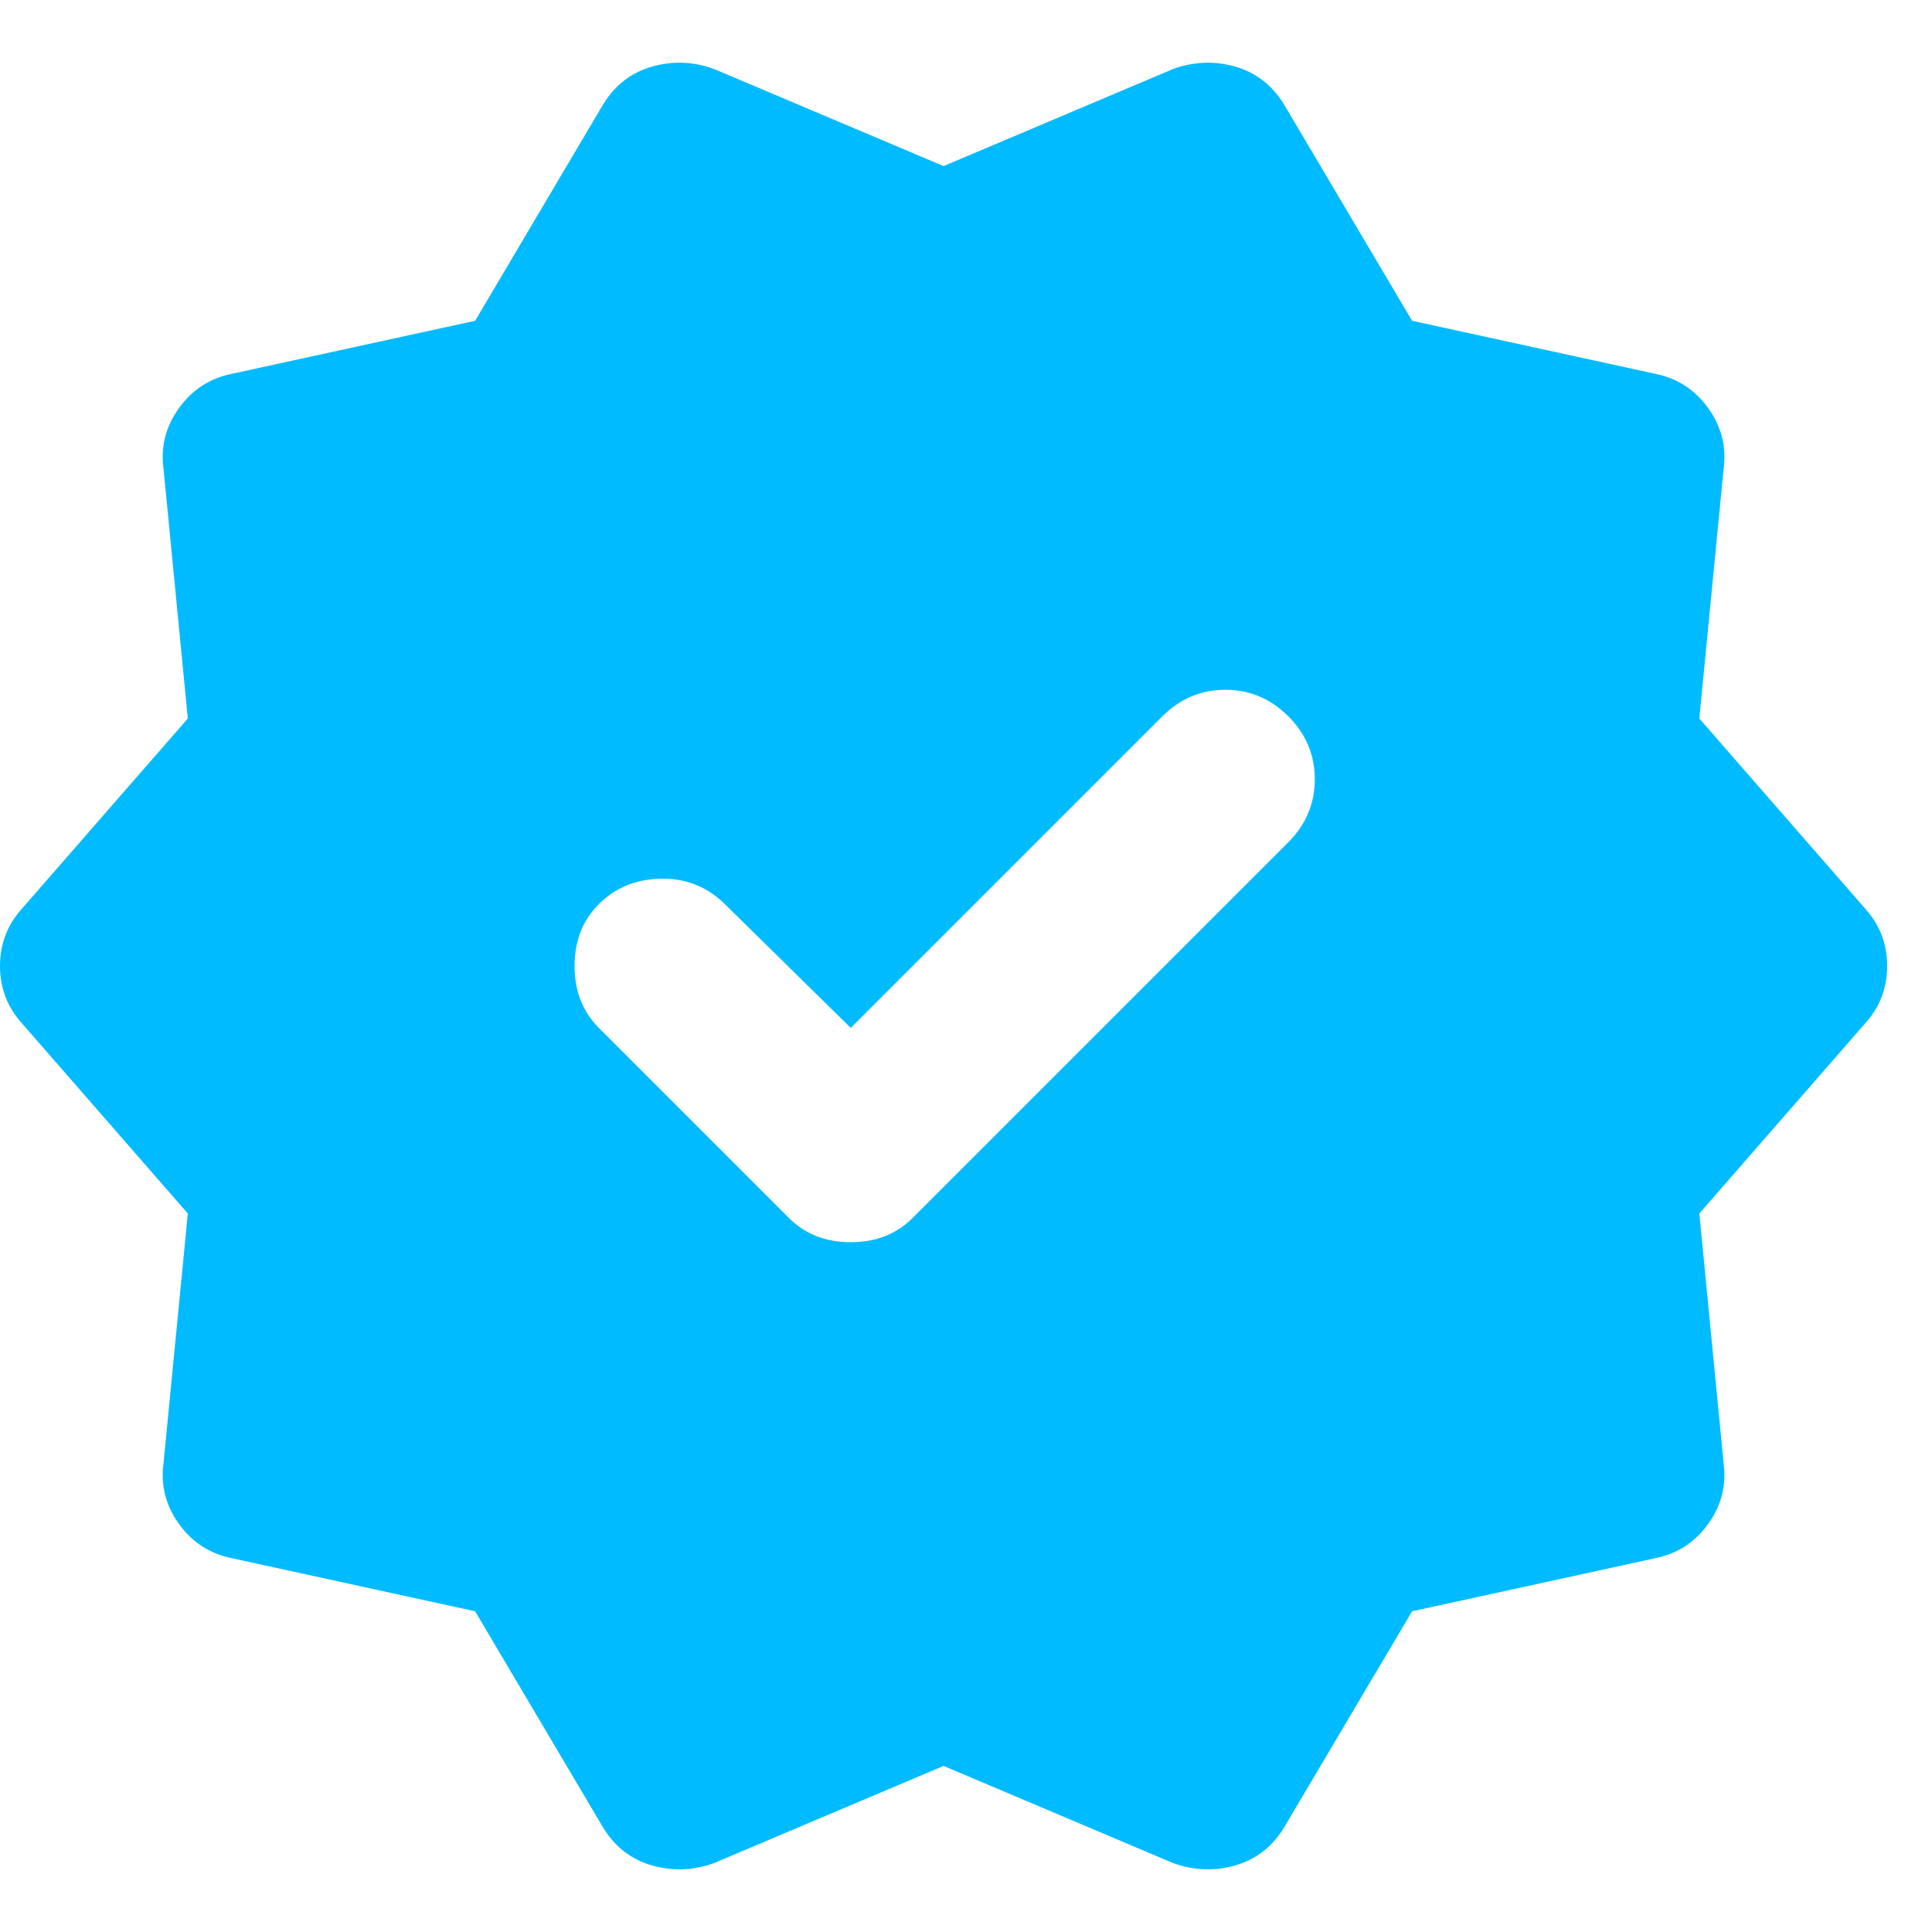 <svg width="28" height="28" viewBox="0 0 28 28" fill="none" xmlns="http://www.w3.org/2000/svg">
<path d="M6.886 23.352L3.363 22.583C3.042 22.519 2.786 22.353 2.594 22.086C2.402 21.82 2.327 21.526 2.37 21.206L2.722 17.587L0.32 14.833C0.107 14.598 0 14.32 0 14C0 13.68 0.107 13.402 0.32 13.167L2.722 10.413L2.37 6.794C2.327 6.474 2.402 6.181 2.594 5.914C2.786 5.647 3.042 5.481 3.363 5.417L6.886 4.649L8.743 1.51C8.914 1.233 9.149 1.051 9.448 0.966C9.747 0.88 10.045 0.891 10.344 0.998L13.675 2.407L17.006 0.998C17.305 0.891 17.604 0.88 17.902 0.966C18.201 1.051 18.436 1.233 18.607 1.51L20.465 4.649L23.987 5.417C24.308 5.481 24.564 5.647 24.756 5.914C24.948 6.181 25.023 6.474 24.98 6.794L24.628 10.413L27.03 13.167C27.243 13.402 27.35 13.68 27.35 14C27.35 14.32 27.243 14.598 27.03 14.833L24.628 17.587L24.98 21.206C25.023 21.526 24.948 21.82 24.756 22.086C24.564 22.353 24.308 22.519 23.987 22.583L20.465 23.352L18.607 26.49C18.436 26.768 18.201 26.949 17.902 27.035C17.604 27.12 17.305 27.109 17.006 27.003L13.675 25.593L10.344 27.003C10.045 27.109 9.747 27.12 9.448 27.035C9.149 26.949 8.914 26.768 8.743 26.49L6.886 23.352ZM11.433 17.651C11.668 17.886 11.967 18.003 12.33 18.003C12.693 18.003 12.992 17.886 13.227 17.651L18.671 12.207C18.927 11.95 19.055 11.646 19.055 11.293C19.055 10.941 18.927 10.637 18.671 10.381C18.415 10.125 18.111 9.997 17.759 9.997C17.406 9.997 17.102 10.125 16.846 10.381L12.33 14.897L10.472 13.071C10.216 12.836 9.912 12.724 9.56 12.735C9.208 12.746 8.914 12.868 8.679 13.103C8.444 13.338 8.327 13.637 8.327 14C8.327 14.363 8.444 14.662 8.679 14.897L11.433 17.651Z" fill="#00BBFF"/>
</svg>
